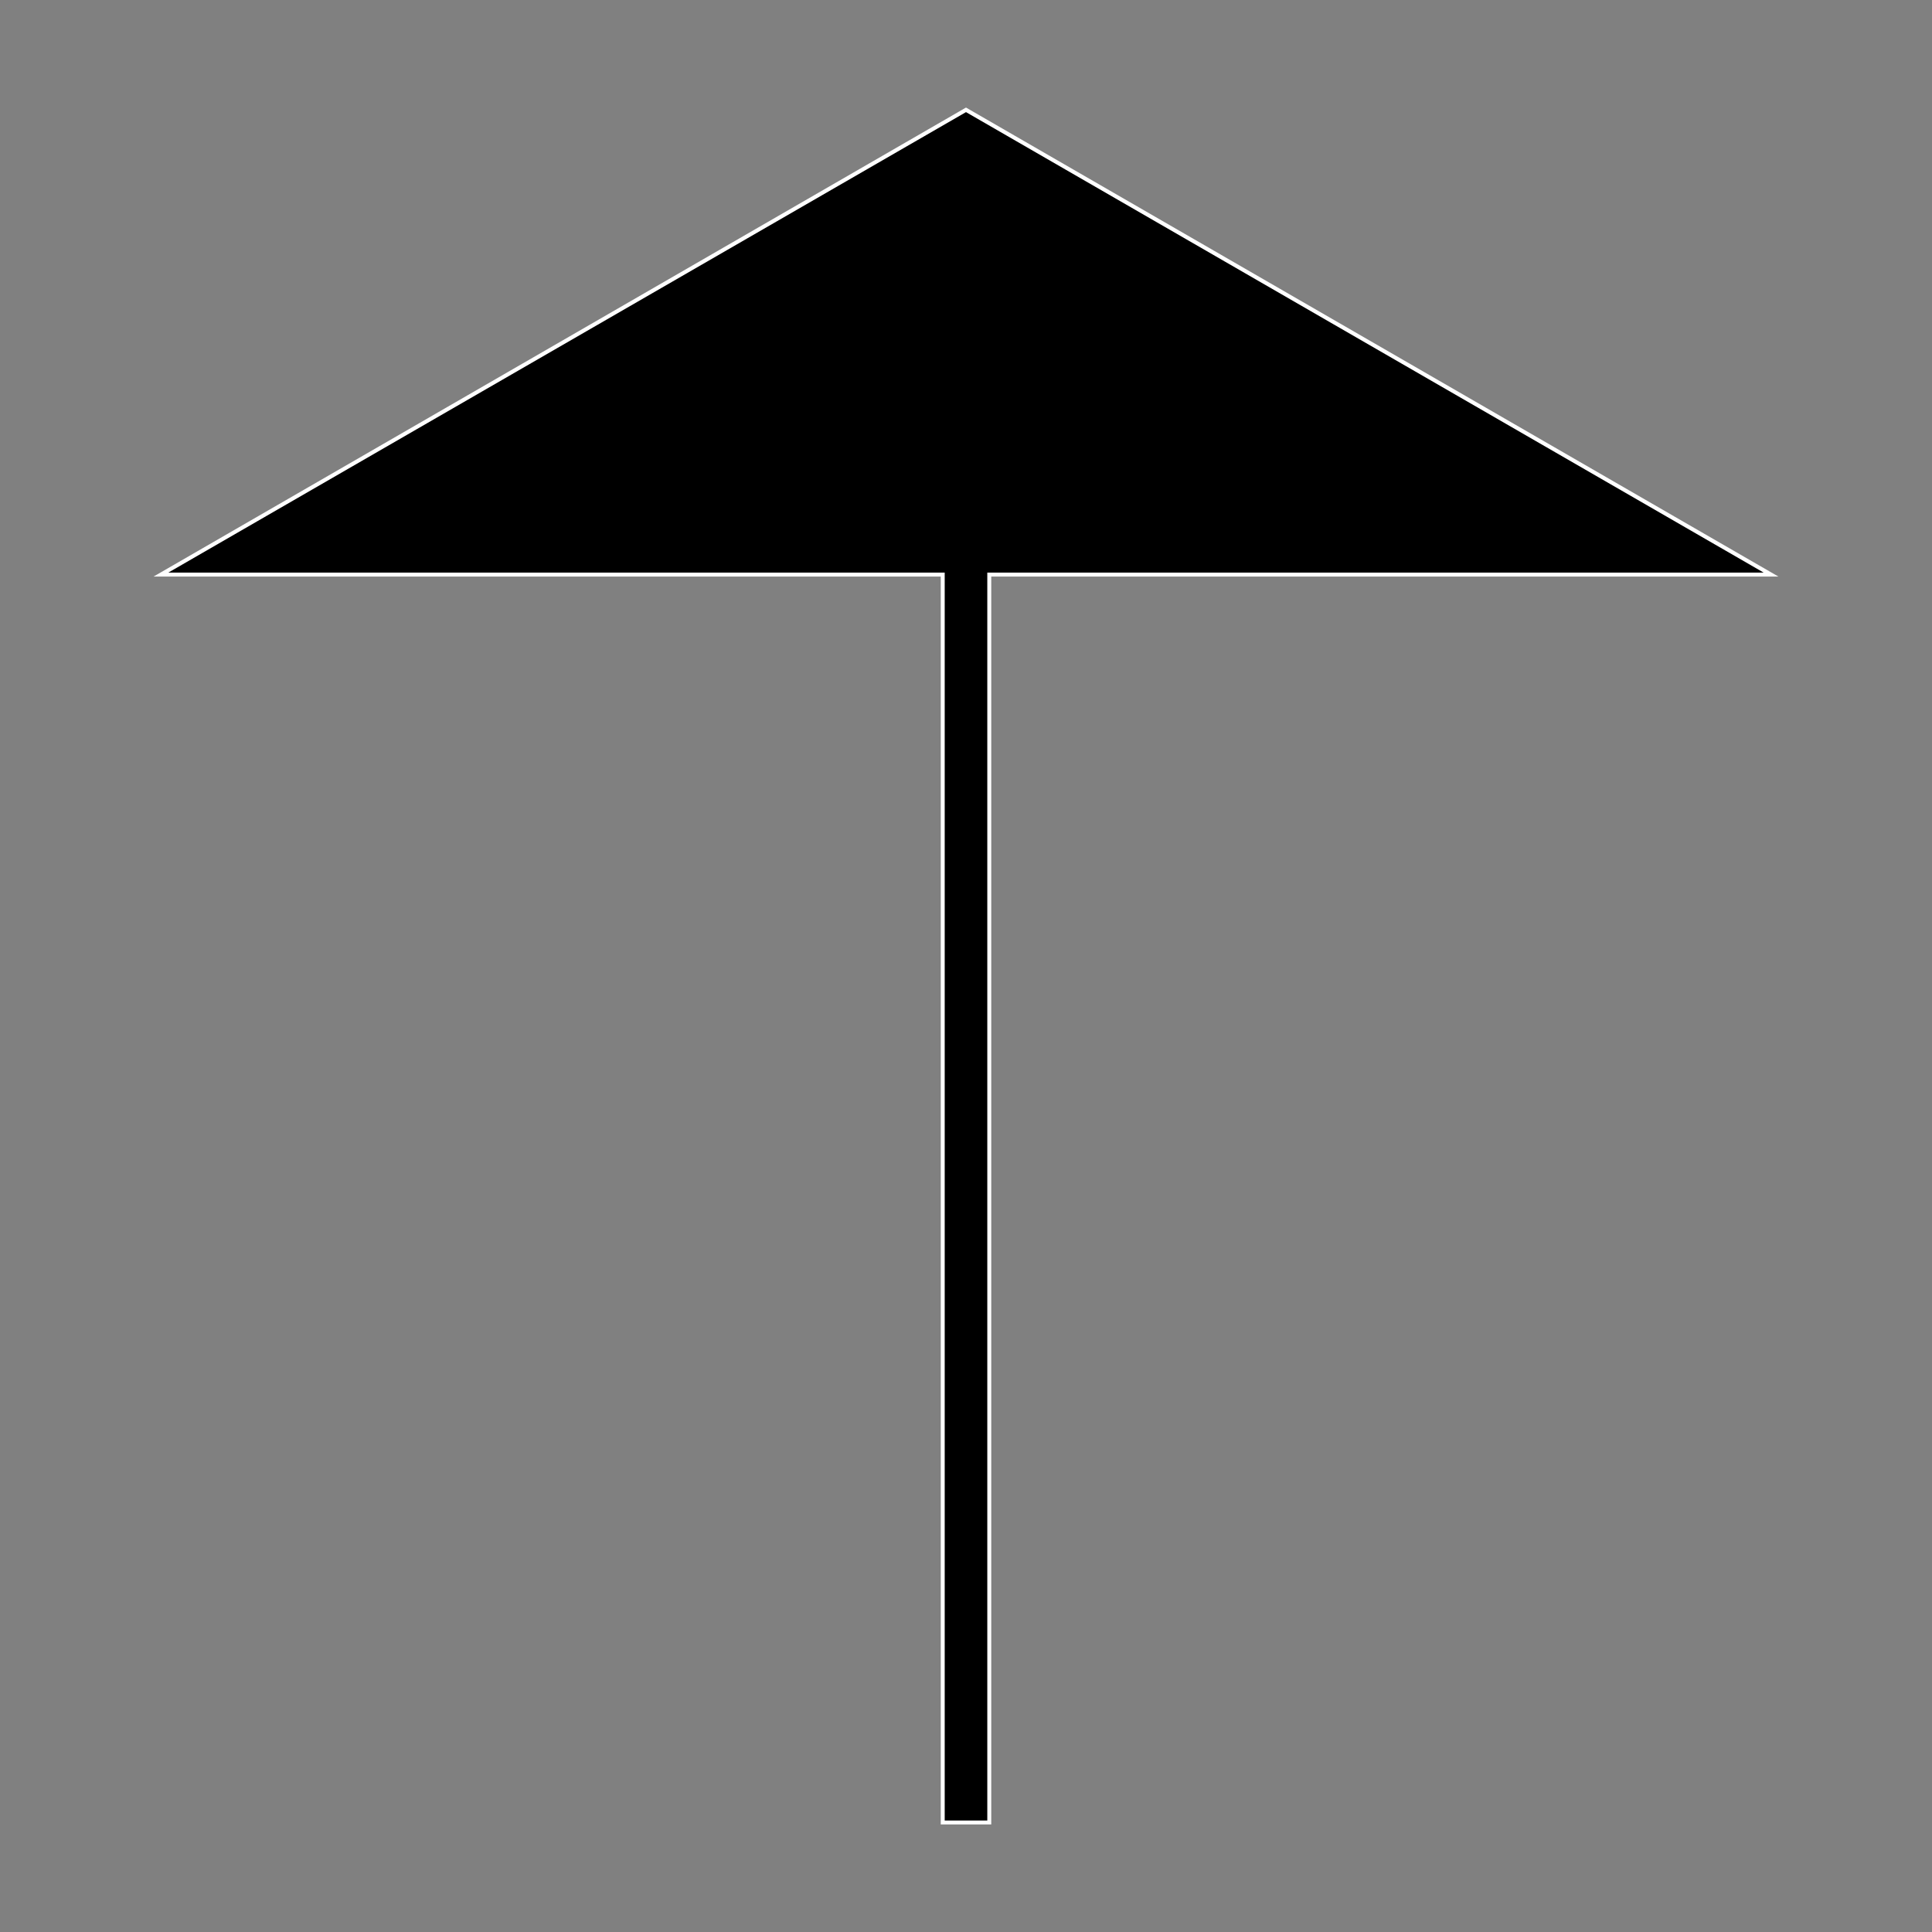 <?xml version="1.0" encoding="UTF-8" standalone="no"?>
<!-- Created with Inkscape (http://www.inkscape.org/) -->

<svg
   width="48"
   height="48"
   viewBox="0 0 12.7 12.7"
   version="1.1"
   id="svg1"
   inkscape:version="1.3.2 (091e20e, 2023-11-25, custom)"
   sodipodi:docname="nightumbrella.svg"
   xmlns:inkscape="http://www.inkscape.org/namespaces/inkscape"
   xmlns:sodipodi="http://sodipodi.sourceforge.net/DTD/sodipodi-0.dtd"
   xmlns="http://www.w3.org/2000/svg"
   xmlns:svg="http://www.w3.org/2000/svg">
  <rect x="0" y="0" width="12.7" height="12.7" fill="#808080" stroke="none"/>
  <sodipodi:namedview
     id="namedview1"
     pagecolor="#505050"
     bordercolor="#eeeeee"
     borderopacity="1"
     inkscape:showpageshadow="0"
     inkscape:pageopacity="0"
     inkscape:pagecheckerboard="false"
     inkscape:deskcolor="#505050"
     inkscape:document-units="mm"
     inkscape:zoom="17.9375"
     inkscape:cx="23.972125"
     inkscape:cy="24.557491"
     inkscape:window-width="1882"
     inkscape:window-height="1057"
     inkscape:window-x="30"
     inkscape:window-y="-8"
     inkscape:window-maximized="1"
     inkscape:current-layer="layer1">
    <sodipodi:guide
       position="0,12.7"
       orientation="0,48"
       id="guide1"
       inkscape:locked="false" />
    <sodipodi:guide
       position="12.7,12.7"
       orientation="48,0"
       id="guide2"
       inkscape:locked="false" />
    <sodipodi:guide
       position="12.7,0"
       orientation="0,-48"
       id="guide3"
       inkscape:locked="false" />
    <sodipodi:guide
       position="0,0"
       orientation="-48,0"
       id="guide4"
       inkscape:locked="false" />
  </sodipodi:namedview>
  <defs
     id="defs1" />
  <g
     inkscape:label="Layer 1"
     inkscape:groupmode="layer"
     id="layer1">
    <path
       id="path5"
       style="fill:#000000;stroke:#ffffff;stroke-width:0.026;stroke-dasharray:none;stroke-opacity:1;fill-opacity:1"
       inkscape:label="Triangle"
       d="M 6.35,0.722 1.058,3.777 H 6.197 V 11.98 H 6.503 V 3.777 h 5.139 z" />
  </g>
</svg>

